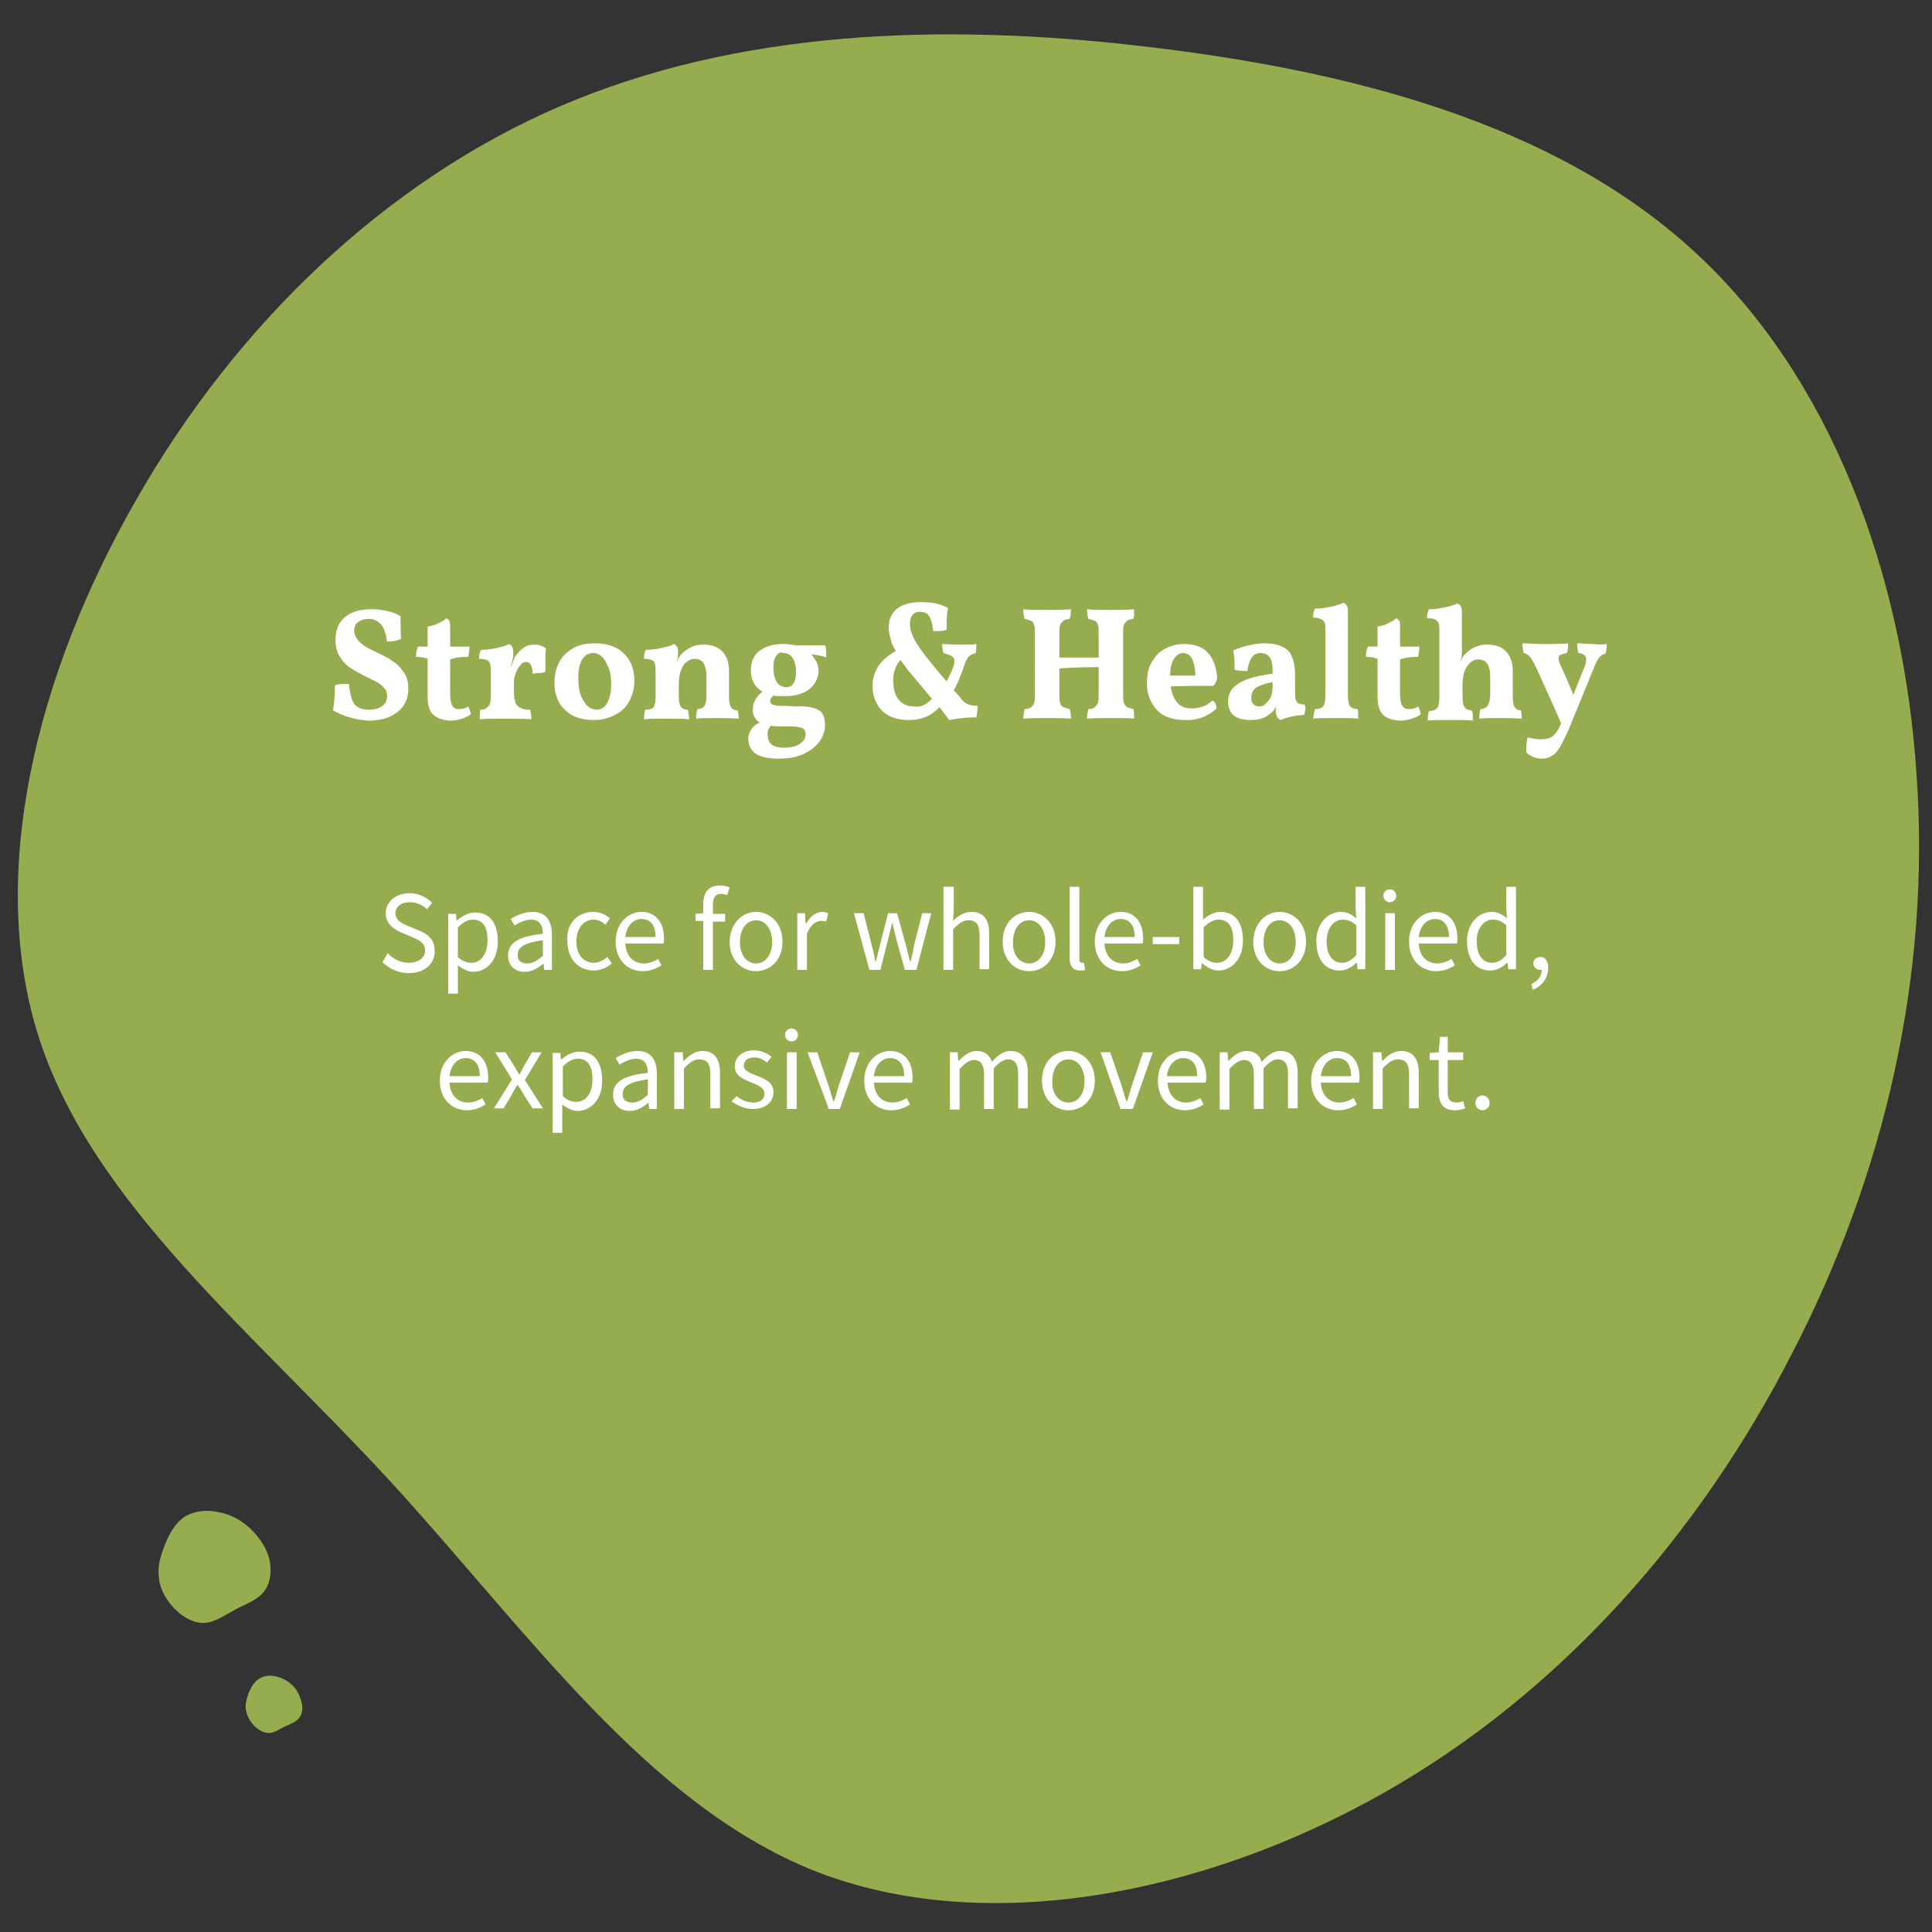 <?xml version="1.0" encoding="UTF-8"?> <svg xmlns="http://www.w3.org/2000/svg" version="1.1" id="Layer_1" x="0" y="0" viewBox="0 0 300 300" xml:space="preserve"><rect x="0" y="0" width="300" height="300" fill="#333333" stroke="none"/> <style> .st0{fill:#95ad4f}.st1{fill:#fff} </style> <path id="Path_8231" class="st0" d="M126.7 290.6c-26.3-10.4-44.8-37.4-66.3-60.8C39 206.6 14.6 187 6.2 161.6s-.6-56.9 14.9-83.9c15.4-27.1 38.7-49.6 66.1-61.3S146 3.5 177.6 7.2c31.8 3.7 63.5 11.8 85.2 31.6 21.6 19.6 32.8 50.6 34.8 81.5 2.2 31-4.9 62-19.3 89.8-14.3 28-35.9 52.8-63.8 68.5s-61.6 22.2-87.8 12z"></path> <path class="st1" d="M54.4 111.4c-.9-.2-1.8-.6-2.7-1.1.2-1 .3-2.3.3-3.9.6-.2 1.3-.2 2.2-.2.1 1.4.4 2.5.8 3.1.5.6 1.2.9 2.3.9.9 0 1.6-.2 2.1-.6.5-.4.7-.9.7-1.5 0-.5-.1-.9-.4-1.2-.3-.4-.6-.6-1-.9l-1.8-.9c-1-.5-1.9-1-2.5-1.4-.6-.4-1.2-1-1.6-1.7-.5-.7-.7-1.6-.7-2.6 0-1.6.5-2.8 1.5-3.6 1-.8 2.3-1.2 4-1.2.9 0 1.7.1 2.6.3.9.2 1.5.5 2 .8 0 1.7 0 2.9.1 3.5a4.87 4.87 0 01-2.2.4c-.2-1.3-.5-2.2-1-2.7s-1.1-.8-1.8-.8-1.3.2-1.7.5-.6.7-.6 1.3c0 .5.2 1 .5 1.4s.7.7 1.1 1 1.1.6 1.9 1c1 .5 1.9.9 2.5 1.4.7.4 1.2 1 1.7 1.7s.7 1.5.7 2.5c0 1.5-.5 2.7-1.6 3.6-1.1.9-2.6 1.4-4.6 1.4-1-.1-2-.2-2.8-.5zM67.2 110.9c-.6-.6-.8-1.6-.8-3v-5.6c-.5-.2-1.1-.3-1.8-.3 0-.6.1-1.1.3-1.6h1.5v-3.1c.5-.1 1.1-.2 1.6-.5.5-.2 1-.5 1.3-.8.2.1.4.2.5.5.1.2.1.6.1 1.1v2.8h3c0 .6-.1 1.1-.2 1.6-1.1 0-2 .1-2.8.4v5.1c0 1 .1 1.7.3 2 .2.4.5.6 1 .6.6 0 1.1-.1 1.5-.4.2.3.3.7.4 1.2-.3.3-.8.5-1.4.7-.6.2-1.2.3-1.9.3-1.1-.1-2-.4-2.6-1zM84.7 102.5v1.8a2 2 0 01-.9.2c-.4 0-.8.1-1.1.1 0-.6-.1-1.1-.3-1.4-.2-.3-.4-.4-.8-.4-.3 0-.5.1-.8.5-.3.3-.5.7-.7 1.2-.2.5-.3 1-.3 1.5v1.3c0 .7.1 1.3.2 1.7s.4.7.8.9c.3.2.8.3 1.5.3.1.3.2.8.2 1.5-.9-.1-2.1-.1-3.8-.1-1.9 0-3.3 0-4.2.1 0-.7 0-1.2.1-1.5.5 0 .8-.1 1-.3s.4-.4.5-.7.1-.8.1-1.5v-3.4c0-.5 0-.9-.1-1.2-.1-.3-.2-.5-.5-.6-.2-.1-.6-.2-1.2-.2 0-.6.1-1.1.3-1.4.8 0 1.7-.1 2.5-.3s1.4-.3 1.8-.6c.5.2.7.6.7 1.3 0 .3 0 .7-.1 1.1-.1.4-.2.8-.3 1.3.3-.8.5-1.3.6-1.6.4-.6.8-1.1 1.4-1.5.5-.4 1.1-.5 1.7-.5a3 3 0 011.8.6c-.1.5-.1 1.1-.1 1.8zM87.7 110.2c-1.1-1-1.6-2.5-1.6-4.3 0-1.2.3-2.3.8-3.2.5-.9 1.3-1.6 2.2-2.1.9-.5 2-.7 3.2-.7 2 0 3.5.5 4.6 1.6 1.1 1.1 1.6 2.5 1.6 4.2 0 1.2-.3 2.3-.8 3.2-.5.9-1.2 1.6-2.2 2.1a7 7 0 01-3.3.8c-1.9 0-3.4-.5-4.5-1.6zm6.6-1.1c.4-.7.6-1.7.6-2.8 0-1-.1-1.9-.4-2.6-.3-.7-.6-1.3-1-1.7-.4-.4-.9-.6-1.4-.6-.8 0-1.3.4-1.7 1-.4.7-.6 1.6-.6 2.8 0 1.5.2 2.7.8 3.6.5.9 1.2 1.4 2.1 1.4.6 0 1.2-.3 1.6-1.1zM114.7 111.6c-1.4-.1-2.5-.1-3.1-.1-1.6 0-2.8 0-3.5.1 0-.7.1-1.2.2-1.5.5 0 .9-.2 1.1-.5.2-.4.3-.9.3-1.8v-2.7c0-1-.2-1.7-.5-2.2-.3-.4-.8-.6-1.4-.6-.4 0-.8.2-1.2.5-.4.3-.7.8-.9 1.4-.2.6-.3 1.3-.3 2.2v1.6c0 .8.1 1.4.3 1.7.2.3.6.5 1.1.5.1.4.2.9.2 1.5-.7-.1-1.8-.1-3.4-.1-1.7 0-2.9 0-3.6.1 0-.7.1-1.2.2-1.5.6 0 1.1-.1 1.3-.4.2-.3.3-.9.3-1.7v-3.8c0-.5 0-.9-.1-1.2-.1-.3-.2-.5-.5-.6-.2-.1-.6-.2-1.2-.2 0-.6.1-1.1.3-1.4.8 0 1.7-.1 2.5-.3s1.4-.3 1.8-.6c.5.2.7.6.7 1.3 0 .5-.1 1-.2 1.5 0-.1.1-.2.2-.5.1-.2.3-.5.5-.7.4-.4.9-.8 1.5-1.1.6-.3 1.2-.4 2-.4 1.1 0 2.1.3 2.8 1 .7.7 1.1 1.7 1.1 3.1v3.9c0 .8.1 1.4.3 1.7s.5.5 1 .5c.1.1.2.6.2 1.3zM127 110.2c.8.4 1.1 1.2 1.1 2.4 0 .9-.3 1.8-.9 2.6s-1.4 1.4-2.5 1.9-2.3.7-3.8.7c-1.7 0-2.9-.3-3.6-.8-.7-.5-1.1-1.3-1.1-2.3 0-.6.2-1.1.5-1.5.3-.4.7-.8 1.3-1a2.2 2.2 0 01-1.1-2c0-1.1.5-2 1.5-2.8-1.2-.7-1.8-1.8-1.8-3.3 0-1.3.4-2.3 1.3-3 .9-.7 2.1-1.1 3.7-1.1.7 0 1.3.1 1.9.2h4.6c.2.4.2 1.1.2 1.9-.7-.3-1.5-.4-2.3-.5.3.4.6.8.8 1.2.2.4.3.9.3 1.3 0 1.2-.5 2.1-1.4 2.9-.9.7-2.2 1.1-3.9 1.1-.6 0-1.2 0-1.7-.1-.3.3-.5.5-.5.8 0 .3.1.5.4.6s.6.2 1.1.2c.5 0 1.2 0 2.4.1 1.6-.1 2.7.1 3.5.5zm-2.8 5.3c.6-.4.9-.9.9-1.5 0-.3-.1-.6-.2-.7-.2-.2-.4-.3-.9-.4-.4-.1-1.1-.1-1.9-.1-.9 0-1.7 0-2.4-.1-.2.2-.3.4-.4.6-.1.2-.1.4-.1.7 0 .7.2 1.3.6 1.6.4.3 1.1.5 2 .5 1 0 1.8-.2 2.4-.6zm-3.7-13.6c-.3.4-.4 1-.4 1.8 0 .9.2 1.7.5 2.2s.9.8 1.5.8c.5 0 .9-.2 1.1-.6.3-.4.4-1 .4-1.8 0-.9-.2-1.6-.5-2.1s-.8-.8-1.5-.8c-.4-.2-.8 0-1.1.5zM150.2 109.3c.4.2.9.3 1.6.3 0 .7-.1 1.3-.2 1.8-.6 0-1.3 0-2.1.1s-1.5.2-2.1.3l-1-1.3-.5-.7c-.7.7-1.4 1.2-2.1 1.5-.7.3-1.6.5-2.6.5-1.9 0-3.3-.5-4.3-1.5-.9-1-1.4-2.2-1.4-3.8 0-2.3 1.2-4.1 3.6-5.4-.4-.7-.7-1.3-.8-1.9-.2-.6-.3-1.2-.3-1.8 0-1.1.4-2.1 1.2-2.8.8-.7 2.1-1.1 3.9-1.1.8 0 1.6.1 2.2.2s1.3.4 1.9.7c-.1.6-.2 1.4-.2 2.3v1.1c-.6.2-1.3.2-2.1.2-.1-1-.3-1.8-.6-2.3-.3-.5-.8-.7-1.5-.7-.5 0-.9.2-1.1.5-.3.3-.4.8-.4 1.4 0 .7.2 1.3.5 2s.9 1.6 1.8 2.8c1.2 1.5 2.3 2.9 3.4 4.1.5-1 .9-1.8 1.1-2.5.1-.3.1-.5.1-.6 0-.4-.1-.6-.4-.8-.3-.2-.7-.3-1.3-.5-.1-.4-.2-.9-.2-1.4.5 0 1.4.1 2.8.1 1.2 0 2.1 0 2.5-.1 0 .5 0 1-.1 1.4-.6.2-1 .4-1.2.7-.2.3-.4.7-.6 1.3-.2.7-.5 1.3-.7 1.9-.2.5-.5 1.2-.9 1.9l1.1 1.2c.2.4.6.7 1 .9zm-6.8.2c.4-.2.9-.5 1.3-1l-1.5-1.8c-1.5-1.8-2.3-2.7-2.4-2.9-.5-.7-.8-1.1-1-1.3-.7.8-1.1 1.9-1.1 3.1 0 1.4.3 2.4.9 3.1.6.7 1.4 1 2.3 1 .6.1 1.1 0 1.5-.2zM174.5 109.1c.1.3.3.6.5.7s.6.2 1 .3c.1.4.1.9.1 1.5-.9-.1-2-.1-3.5-.1s-2.8 0-3.8.1c0-.6.1-1.1.2-1.5.5 0 .8-.1 1-.3s.4-.4.5-.7c.1-.3.1-.8.1-1.5v-4c-3 0-5 .1-6.1.2v3.8c0 .7 0 1.2.1 1.5.1.3.2.6.5.7s.6.2 1 .3c.1.3.2.8.2 1.5-.9-.1-2-.1-3.5-.1-1.6 0-2.9 0-3.9.1 0-.5.1-1 .2-1.5.5 0 .8-.1 1-.3.2-.1.4-.4.5-.7.1-.3.1-.8.1-1.5v-9c0-.7 0-1.2-.1-1.5-.1-.3-.2-.6-.5-.7-.2-.1-.6-.2-1-.3-.1-.4-.2-.9-.2-1.5.9.1 2.1.1 3.8.1 1.4 0 2.6 0 3.6-.1 0 .6-.1 1.2-.2 1.5-.5.1-.8.1-1 .3s-.4.4-.5.7c-.1.3-.1.8-.1 1.5v3.5h6.1v-3.5c0-.7 0-1.2-.1-1.5-.1-.3-.2-.6-.5-.7s-.6-.2-1-.3c-.1-.3-.2-.9-.2-1.5.9.1 2.1.1 3.7.1 1.4 0 2.6 0 3.6-.1v.9c0 .2-.1.4-.1.6-.5.1-.8.1-1 .3s-.4.4-.5.7c-.1.3-.1.8-.1 1.5v9c0 .7 0 1.2.1 1.5zM188.7 109.2c.1.2.2.5.2.8a6.49 6.49 0 01-4.8 1.8c-2 0-3.5-.5-4.5-1.6a6 6 0 01-1.5-4.2c0-1.2.2-2.2.7-3.1s1.1-1.6 2-2.1c.9-.5 1.9-.8 3-.8 1.7 0 3 .5 3.8 1.4s1.3 2.3 1.4 3.9c-.1.5-.3.9-.6 1.2-2.5 0-4.7 0-6.6.1.1 1 .5 1.9 1 2.5.5.6 1.3.9 2.3.9.6 0 1.1-.1 1.7-.3s1-.5 1.4-.9c.2 0 .4.2.5.4zm-6.4-6.9c-.4.6-.6 1.5-.6 2.6h3.9a6 6 0 00-.5-2.6c-.3-.6-.8-.9-1.4-.9-.5 0-1 .3-1.4.9zM202.7 109.8c0 .5-.1.9-.2 1.2-1.3.1-2.5.3-3.6.8-.3-.1-.5-.3-.6-.5a2 2 0 01-.2-.9c0-.3 0-.6.1-.9-.2.6-.6 1.1-1.1 1.4-.7.6-1.6.9-2.9.9-1.1 0-2-.2-2.6-.7-.6-.5-.9-1.2-.9-2.1 0-1 .3-1.8 1-2.4.7-.6 1.5-1 2.5-1.3s2.1-.5 3.4-.7c0-.8 0-1.3-.1-1.7-.1-.4-.2-.7-.4-.9-.3-.4-.8-.6-1.4-.6-.6 0-1.1.3-1.4.8-.3.5-.5 1.2-.6 2-.9 0-1.6-.1-2-.2v-1c0-.6-.1-1.3-.2-2 .7-.3 1.5-.6 2.4-.8.9-.2 1.7-.3 2.5-.3 1.6 0 2.8.4 3.6 1.1.4.4.6.9.8 1.5.2.6.3 1.5.3 2.6v2.2c0 .6 0 1 .1 1.3s.2.5.4.6c.2.1.5.2 1 .2l.1.4zm-5-3.9c-1.1.2-2 .5-2.5.8-.6.3-.9.9-.9 1.6 0 .5.1.8.3 1 .2.2.5.4.9.4s.7-.1 1-.4.6-.6.8-1c.2-.5.3-1 .3-1.7v-.7zM204.2 110.1c.7 0 1.1-.2 1.3-.5.2-.3.3-.9.3-1.7V97.5c0-.6-.1-1-.4-1.2s-.7-.4-1.5-.4c0-.6.1-1.1.3-1.4.8 0 1.6-.1 2.5-.3.9-.2 1.5-.4 1.9-.6.5.2.7.6.7 1.3v13c0 .8.1 1.4.3 1.7.2.3.6.5 1.2.5.1.3.1.8.1 1.5-.7-.1-1.9-.1-3.5-.1-1.7 0-2.8 0-3.5.1.1-.7.2-1.2.3-1.5zM214.7 110.9c-.6-.6-.8-1.6-.8-3v-5.6c-.5-.2-1.1-.3-1.8-.3 0-.6.1-1.1.3-1.6h1.5v-3.1c.5-.1 1.1-.2 1.6-.5.5-.2 1-.5 1.3-.8.2.1.4.2.5.5.1.2.1.6.1 1.1v2.8h3c0 .6-.1 1.1-.2 1.6-1.1 0-2 .1-2.8.4v5.1c0 1 .1 1.7.3 2 .2.4.5.6 1 .6.6 0 1.1-.1 1.5-.4.2.3.3.7.4 1.2-.3.3-.8.5-1.4.7-.6.2-1.2.3-1.9.3-1.2-.1-2.1-.4-2.6-1zM236.3 111.6c-1.5-.1-2.5-.1-3.1-.1-1.6 0-2.8 0-3.5.1 0-.7.1-1.2.2-1.5.5 0 .8-.2 1.1-.5.2-.4.4-.9.4-1.8v-2.7c0-1-.2-1.7-.5-2.1-.3-.4-.8-.6-1.4-.6-.7 0-1.2.4-1.7 1.1s-.7 1.7-.7 3v1.6c0 .8.1 1.4.3 1.7.2.3.6.5 1.1.5.1.2.2.4.2.7v.9c-.7-.1-1.9-.1-3.4-.1-1.7 0-2.9 0-3.6.1 0-.7.1-1.2.2-1.5.6 0 1.1-.2 1.3-.5.2-.3.3-.9.3-1.7V97.7c0-.6-.1-1.1-.4-1.3-.2-.3-.7-.4-1.5-.4 0-.6.1-1.1.3-1.4.8 0 1.6-.1 2.5-.3.9-.2 1.5-.4 1.9-.6.5.2.7.6.7 1.3v6.3c0 .5-.1 1-.2 1.5 0 0 .1-.2.2-.5s.3-.5.5-.7a4.48 4.48 0 013.5-1.5c1.1 0 2.1.3 2.8 1 .7.7 1.1 1.7 1.1 3.1v3.9c0 .8.1 1.4.3 1.7.2.3.5.5 1 .5 0 .2.1.7.1 1.3zM249.5 100c0 .6-.1 1.2-.2 1.5-.4.1-.7.3-1 .6-.2.3-.5.8-.8 1.6l-3.6 8.8c-.6 1.5-1.2 2.6-1.6 3.4-.5.8-.9 1.3-1.4 1.5-.4.3-1 .4-1.5.4s-1-.1-1.4-.3c-.4-.2-.8-.4-1-.7v-.6c0-.6.1-1.2.2-1.7.8.2 1.5.3 2.2.3.5 0 1-.1 1.4-.3.4-.2.7-.5 1-1 .2-.2.4-.7.6-1.2-1.2-2.8-2.5-5.6-3.8-8.5-.4-.9-.8-1.5-1-1.8-.3-.3-.6-.5-1-.6-.1-.4-.2-.9-.2-1.5.9 0 2 .1 3.3.1 1.5 0 2.8 0 3.8-.1 0 .7-.1 1.2-.2 1.5-.5.1-.8.2-1 .3s-.3.3-.3.6.2.8.5 1.4c.6 1.3 1.2 2.7 1.8 4.2l1.6-4c.3-.6.4-1.1.4-1.5 0-.3-.1-.5-.3-.7-.2-.1-.5-.3-.9-.3-.1-.4-.2-.9-.2-1.5.8 0 1.6.1 2.5.1.6.1 1.4.1 2.1 0z"></path> <g> <path class="st1" d="M60.2 148c.8.9 2 1.5 3.3 1.5 1.5 0 2.5-.8 2.5-1.9 0-1.2-.9-1.6-2-2.1l-1.7-.7c-1.1-.5-2.4-1.3-2.4-3 0-1.8 1.6-3.1 3.7-3.1 1.4 0 2.6.6 3.5 1.5l-.8 1a3.7 3.7 0 00-2.7-1.1c-1.3 0-2.2.7-2.2 1.7 0 1.1 1 1.6 2 2l1.7.7c1.4.6 2.4 1.4 2.4 3.2 0 1.9-1.5 3.4-4 3.4-1.7 0-3.1-.7-4.1-1.7l.8-1.4zM71.1 151.3v3h-1.5v-12.4h1.2l.1 1h.1c.8-.7 1.8-1.2 2.8-1.2 2.3 0 3.5 1.7 3.5 4.5 0 3-1.8 4.7-3.8 4.7-.8 0-1.6-.4-2.4-1v1.4zm2.1-1.8c1.4 0 2.5-1.3 2.5-3.5 0-1.9-.6-3.2-2.3-3.2-.7 0-1.5.4-2.3 1.2v4.6c.7.7 1.5.9 2.1.9zM84.3 145c0-1.1-.4-2.2-1.8-2.2-1 0-1.9.5-2.6.9l-.6-1c.8-.5 2-1.1 3.4-1.1 2.1 0 3 1.4 3 3.6v5.4h-1.2l-.1-1c-.8.7-1.8 1.3-2.9 1.3-1.5 0-2.6-.9-2.6-2.5 0-2 1.6-3 5.4-3.4zm-2.4 4.6c.8 0 1.5-.4 2.4-1.2V146c-2.9.4-3.9 1.1-3.9 2.2-.1 1 .6 1.4 1.5 1.4zM92.1 141.6c1.2 0 2 .5 2.6 1l-.7 1c-.5-.5-1.1-.8-1.8-.8-1.6 0-2.7 1.4-2.7 3.4s1.1 3.3 2.7 3.3c.8 0 1.5-.4 2.1-.9l.7 1c-.8.7-1.8 1.1-2.8 1.1-2.3 0-4.1-1.7-4.1-4.6-.2-2.8 1.7-4.5 4-4.5zM99.6 141.6c2.2 0 3.5 1.6 3.5 4.1 0 .3 0 .6-.1.8h-5.9c.1 1.9 1.2 3.1 2.9 3.1.8 0 1.5-.3 2.2-.7l.5 1c-.8.5-1.7.9-2.9.9-2.3 0-4.2-1.7-4.2-4.6s2-4.6 4-4.6zm2.2 3.9c0-1.8-.8-2.8-2.2-2.8-1.2 0-2.3 1-2.5 2.8h4.7zM112.9 139c-.3-.1-.7-.2-1-.2-.8 0-1.2.6-1.2 1.7v1.4h1.9v1.2h-1.9v7.5h-1.5V143H108v-1.1l1.2-.1v-1.4c0-1.8.8-2.9 2.6-2.9.5 0 1.1.1 1.5.3l-.4 1.2zM117.4 141.6c2.1 0 4.1 1.7 4.1 4.6 0 2.9-1.9 4.6-4.1 4.6s-4.1-1.7-4.1-4.6c.1-2.9 2-4.6 4.1-4.6zm0 8c1.5 0 2.5-1.4 2.5-3.3 0-2-1-3.4-2.5-3.4s-2.5 1.4-2.5 3.4c0 1.9 1 3.3 2.5 3.3zM123.8 141.8h1.2l.1 1.6h.1c.6-1.1 1.5-1.8 2.5-1.8.4 0 .6.1.9.2l-.3 1.3c-.3-.1-.5-.1-.8-.1-.7 0-1.6.5-2.2 2v5.6h-1.5v-8.8zM132.6 141.8h1.5l1.3 5.1c.2.8.4 1.6.5 2.4h.1l.6-2.4 1.3-5.1h1.4l1.4 5.1.6 2.4h.1c.2-.8.4-1.6.5-2.4l1.3-5.1h1.4l-2.3 8.8h-1.8l-1.3-4.7c-.2-.8-.4-1.6-.6-2.5h-.1c-.2.9-.4 1.7-.6 2.5l-1.2 4.7H135l-2.4-8.8zM146.6 137.7h1.5v3.5l-.1 1.8c.8-.8 1.7-1.4 2.9-1.4 1.8 0 2.7 1.2 2.7 3.4v5.5h-1.5v-5.3c0-1.6-.5-2.3-1.7-2.3-.9 0-1.5.5-2.4 1.4v6.3h-1.5v-12.9zM159.8 141.6c2.1 0 4.1 1.7 4.1 4.6 0 2.9-1.9 4.6-4.1 4.6s-4.1-1.7-4.1-4.6c0-2.9 1.9-4.6 4.1-4.6zm0 8c1.5 0 2.5-1.4 2.5-3.3 0-2-1-3.4-2.5-3.4s-2.5 1.4-2.5 3.4c-.1 1.9 1 3.3 2.5 3.3zM166.1 137.7h1.5v11.2c0 .5.2.6.4.6h.3l.2 1.1c-.2.1-.5.1-.8.1-1.1 0-1.6-.7-1.6-2v-11zM174 141.6c2.2 0 3.5 1.6 3.5 4.1 0 .3 0 .6-.1.8h-5.9c.1 1.9 1.2 3.1 2.9 3.1.8 0 1.5-.3 2.2-.7l.5 1c-.8.5-1.7.9-2.9.9-2.3 0-4.2-1.7-4.2-4.6s2-4.6 4-4.6zm2.2 3.9c0-1.8-.8-2.8-2.2-2.8-1.2 0-2.3 1-2.5 2.8h4.7zM179 145.5h4.1v1.1H179v-1.1zM185.3 137.7h1.5v5.1c.8-.7 1.8-1.2 2.7-1.2 2.3 0 3.5 1.7 3.5 4.4 0 3-1.8 4.7-3.8 4.7-.8 0-1.7-.4-2.5-1.1h-.1l-.1.9h-1.2v-12.8zm3.7 11.8c1.4 0 2.5-1.3 2.5-3.5 0-1.9-.6-3.2-2.3-3.2-.7 0-1.5.4-2.3 1.2v4.6c.7.7 1.5.9 2.1.9zM198.7 141.6c2.1 0 4.1 1.7 4.1 4.6 0 2.9-1.9 4.6-4.1 4.6s-4.1-1.7-4.1-4.6c.1-2.9 2-4.6 4.1-4.6zm0 8c1.5 0 2.5-1.4 2.5-3.3 0-2-1-3.4-2.5-3.4s-2.5 1.4-2.5 3.4c0 1.9 1 3.3 2.5 3.3zM208.2 141.6c1 0 1.7.4 2.4 1l-.1-1.5v-3.4h1.5v12.8h-1.2l-.1-1h-.1c-.7.7-1.6 1.2-2.6 1.2-2.2 0-3.6-1.7-3.6-4.6 0-2.7 1.8-4.5 3.8-4.5zm.2 7.9c.8 0 1.5-.4 2.2-1.2v-4.6c-.7-.7-1.4-.9-2.1-.9-1.4 0-2.5 1.4-2.5 3.3 0 2.2.9 3.4 2.4 3.4zM214.8 139.1a1 1 0 012 0c0 .6-.5 1-1 1s-1-.5-1-1zm.3 2.7h1.5v8.8h-1.5v-8.8zM222.8 141.6c2.2 0 3.5 1.6 3.5 4.1 0 .3 0 .6-.1.8h-5.9c.1 1.9 1.2 3.1 2.9 3.1.8 0 1.5-.3 2.2-.7l.5 1c-.8.5-1.7.9-2.9.9-2.3 0-4.2-1.7-4.2-4.6s2-4.6 4-4.6zm2.2 3.9c0-1.8-.8-2.8-2.2-2.8-1.2 0-2.3 1-2.5 2.8h4.7zM231.6 141.6c1 0 1.7.4 2.4 1l-.1-1.5v-3.4h1.5v12.8h-1.2l-.1-1h-.1c-.7.7-1.6 1.2-2.6 1.2-2.2 0-3.6-1.7-3.6-4.6 0-2.7 1.8-4.5 3.8-4.5zm.1 7.9c.8 0 1.5-.4 2.2-1.2v-4.6c-.7-.7-1.4-.9-2.1-.9-1.4 0-2.5 1.4-2.5 3.3 0 2.2.9 3.4 2.4 3.4zM237.8 152.8c1-.5 1.6-1.2 1.6-2.2h-.2c-.6 0-1.1-.4-1.1-1s.5-1 1.1-1c.8 0 1.2.7 1.2 1.7 0 1.5-.9 2.8-2.4 3.4l-.2-.9zM72.3 163.2c2.2 0 3.5 1.6 3.5 4.1 0 .3 0 .6-.1.8h-5.9c.1 1.9 1.2 3.1 2.9 3.1.8 0 1.5-.3 2.2-.7l.5 1c-.8.5-1.7.9-2.9.9-2.3 0-4.2-1.7-4.2-4.6s2-4.6 4-4.6zm2.2 3.9c0-1.8-.8-2.8-2.2-2.8-1.2 0-2.3 1-2.5 2.8h4.7zM79.5 167.6l-2.6-4.2h1.6l1.2 1.9.9 1.5h.1c.3-.5.5-1 .8-1.5l1.1-1.9h1.5l-2.6 4.3 2.8 4.4h-1.6l-1.3-2c-.3-.5-.6-1.1-1-1.6h-.1c-.3.5-.6 1-.9 1.6l-1.2 2h-1.5l2.8-4.5zM87.3 172.9v3h-1.5v-12.4H87l.1 1h.1c.8-.7 1.8-1.2 2.8-1.2 2.3 0 3.5 1.7 3.5 4.5 0 3-1.8 4.7-3.8 4.7-.8 0-1.6-.4-2.4-1v1.4zm2.2-1.8c1.4 0 2.5-1.3 2.5-3.5 0-1.9-.6-3.2-2.3-3.2-.7 0-1.5.4-2.3 1.2v4.6c.7.7 1.5.9 2.1.9zM100.6 166.6c0-1.1-.4-2.2-1.8-2.2-1 0-1.9.5-2.6.9l-.6-1c.8-.5 2-1.1 3.4-1.1 2.1 0 3 1.4 3 3.6v5.4h-1.2l-.1-1c-.8.7-1.8 1.3-2.9 1.3-1.5 0-2.6-.9-2.6-2.5 0-2 1.6-3 5.4-3.4zm-2.4 4.6c.8 0 1.5-.4 2.4-1.2v-2.4c-2.9.4-3.9 1.1-3.9 2.2-.1 1 .6 1.4 1.5 1.4zM104.8 163.4h1.2l.1 1.3h.1c.8-.8 1.7-1.5 2.9-1.5 1.8 0 2.7 1.2 2.7 3.4v5.5h-1.5v-5.3c0-1.6-.5-2.3-1.7-2.3-.9 0-1.5.5-2.4 1.4v6.3h-1.5v-8.8zM114.4 170.2a4 4 0 002.6 1c1.2 0 1.7-.6 1.7-1.4 0-.9-1-1.3-2-1.7-1.2-.5-2.6-1-2.6-2.5 0-1.4 1.1-2.5 3-2.5 1.1 0 2.1.5 2.7 1l-.7.9c-.6-.5-1.2-.8-2-.8-1.1 0-1.6.6-1.6 1.3 0 .8 1 1.1 1.9 1.5 1.3.5 2.7 1 2.7 2.6 0 1.4-1.1 2.6-3.2 2.6-1.2 0-2.4-.5-3.3-1.2l.8-.8zM121.9 160.7a1 1 0 012 0c0 .6-.4 1-1 1s-1-.5-1-1zm.3 2.7h1.5v8.8h-1.5v-8.8zM125.4 163.4h1.5l1.7 5c.3.9.5 1.7.8 2.6h.1c.3-.8.5-1.7.8-2.6l1.7-5h1.5l-3.1 8.8h-1.7l-3.3-8.8zM138.2 163.2c2.2 0 3.5 1.6 3.5 4.1 0 .3 0 .6-.1.8h-5.9c.1 1.9 1.2 3.1 2.9 3.1.8 0 1.5-.3 2.2-.7l.5 1c-.8.5-1.7.9-2.9.9-2.3 0-4.2-1.7-4.2-4.6s2-4.6 4-4.6zm2.2 3.9c0-1.8-.8-2.8-2.2-2.8-1.2 0-2.3 1-2.5 2.8h4.7zM147.5 163.4h1.2l.1 1.3h.1c.8-.8 1.7-1.5 2.7-1.5 1.3 0 2.1.6 2.4 1.7.9-1 1.8-1.7 2.9-1.7 1.8 0 2.7 1.2 2.7 3.4v5.5h-1.5v-5.3c0-1.6-.5-2.3-1.6-2.3-.7 0-1.4.5-2.2 1.4v6.3h-1.5v-5.3c0-1.6-.5-2.3-1.6-2.3-.6 0-1.4.5-2.2 1.4v6.3h-1.5v-8.9zM165.9 163.2c2.1 0 4.1 1.7 4.1 4.6 0 2.9-1.9 4.6-4.1 4.6-2.1 0-4.1-1.7-4.1-4.6 0-2.9 1.9-4.6 4.1-4.6zm0 8c1.5 0 2.5-1.3 2.5-3.3 0-2-1-3.4-2.5-3.4s-2.5 1.4-2.5 3.4c-.1 1.9 1 3.3 2.5 3.3zM170.9 163.4h1.5l1.7 5c.3.9.5 1.7.8 2.6h.1c.3-.8.5-1.7.8-2.6l1.7-5h1.5l-3.1 8.8H174l-3.1-8.8zM183.8 163.2c2.2 0 3.5 1.6 3.5 4.1 0 .3 0 .6-.1.8h-5.9c.1 1.9 1.2 3.1 2.9 3.1.8 0 1.5-.3 2.2-.7l.5 1c-.8.5-1.7.9-2.9.9-2.3 0-4.2-1.7-4.2-4.6s2-4.6 4-4.6zm2.1 3.9c0-1.8-.8-2.8-2.2-2.8-1.2 0-2.3 1-2.5 2.8h4.7zM189.4 163.4h1.2l.1 1.3h.1c.8-.8 1.7-1.5 2.7-1.5 1.3 0 2.1.6 2.4 1.7.9-1 1.8-1.7 2.9-1.7 1.8 0 2.7 1.2 2.7 3.4v5.5H200v-5.3c0-1.6-.5-2.3-1.6-2.3-.7 0-1.4.5-2.2 1.4v6.3h-1.5v-5.3c0-1.6-.5-2.3-1.6-2.3-.6 0-1.4.5-2.2 1.4v6.3h-1.5v-8.9zM207.6 163.2c2.2 0 3.5 1.6 3.5 4.1 0 .3 0 .6-.1.8h-5.9c.1 1.9 1.2 3.1 2.9 3.1.8 0 1.5-.3 2.2-.7l.5 1c-.8.5-1.7.9-2.9.9-2.3 0-4.2-1.7-4.2-4.6s2-4.6 4-4.6zm2.2 3.9c0-1.8-.8-2.8-2.2-2.8-1.2 0-2.3 1-2.5 2.8h4.7zM213.3 163.4h1.2l.1 1.3h.1c.8-.8 1.7-1.5 2.9-1.5 1.8 0 2.7 1.2 2.7 3.4v5.5h-1.5v-5.3c0-1.6-.5-2.3-1.7-2.3-.9 0-1.5.5-2.4 1.4v6.3h-1.5v-8.8zM223.3 164.6H222v-1.1l1.4-.1.2-2.4h1.2v2.4h2.4v1.2h-2.4v4.9c0 1.1.3 1.7 1.4 1.7.3 0 .7-.1 1-.2l.3 1.1c-.5.2-1.1.3-1.6.3-1.9 0-2.5-1.2-2.5-2.9v-4.9zM230.2 170.1c.6 0 1.1.5 1.1 1.2 0 .6-.5 1.1-1.1 1.1-.6 0-1.1-.5-1.1-1.1 0-.7.5-1.2 1.1-1.2z"></path> </g> <path id="Path_8230_1_" class="st0" d="M41.1 247c-1 1.4-2.8 2-4.5 2.9-1.7.9-3.2 2-4.8 2.1-1.6.1-3.3-.8-4.6-2.1-1.3-1.3-2.3-3-2.5-4.7-.3-1.8.2-3.6.9-5.3.7-1.8 1.7-3.5 3.1-4.4 1.5-.9 3.4-1.1 5.2-.7 1.8.3 3.5 1.2 4.9 2.5 1.4 1.3 2.5 2.9 3 4.7.4 1.6.3 3.6-.7 5z"></path> <path id="Path_8230_2_" class="st0" d="M46.5 266.7c-.5.7-1.4 1-2.3 1.4-.8.4-1.6 1-2.4 1-.8 0-1.6-.4-2.3-1.1-.7-.7-1.1-1.5-1.3-2.4s.1-1.8.4-2.7c.4-.9.8-1.7 1.6-2.2.7-.5 1.7-.6 2.6-.4.9.2 1.7.6 2.4 1.2s1.2 1.4 1.5 2.4c.4 1.1.3 2.1-.2 2.8z"></path> </svg> 